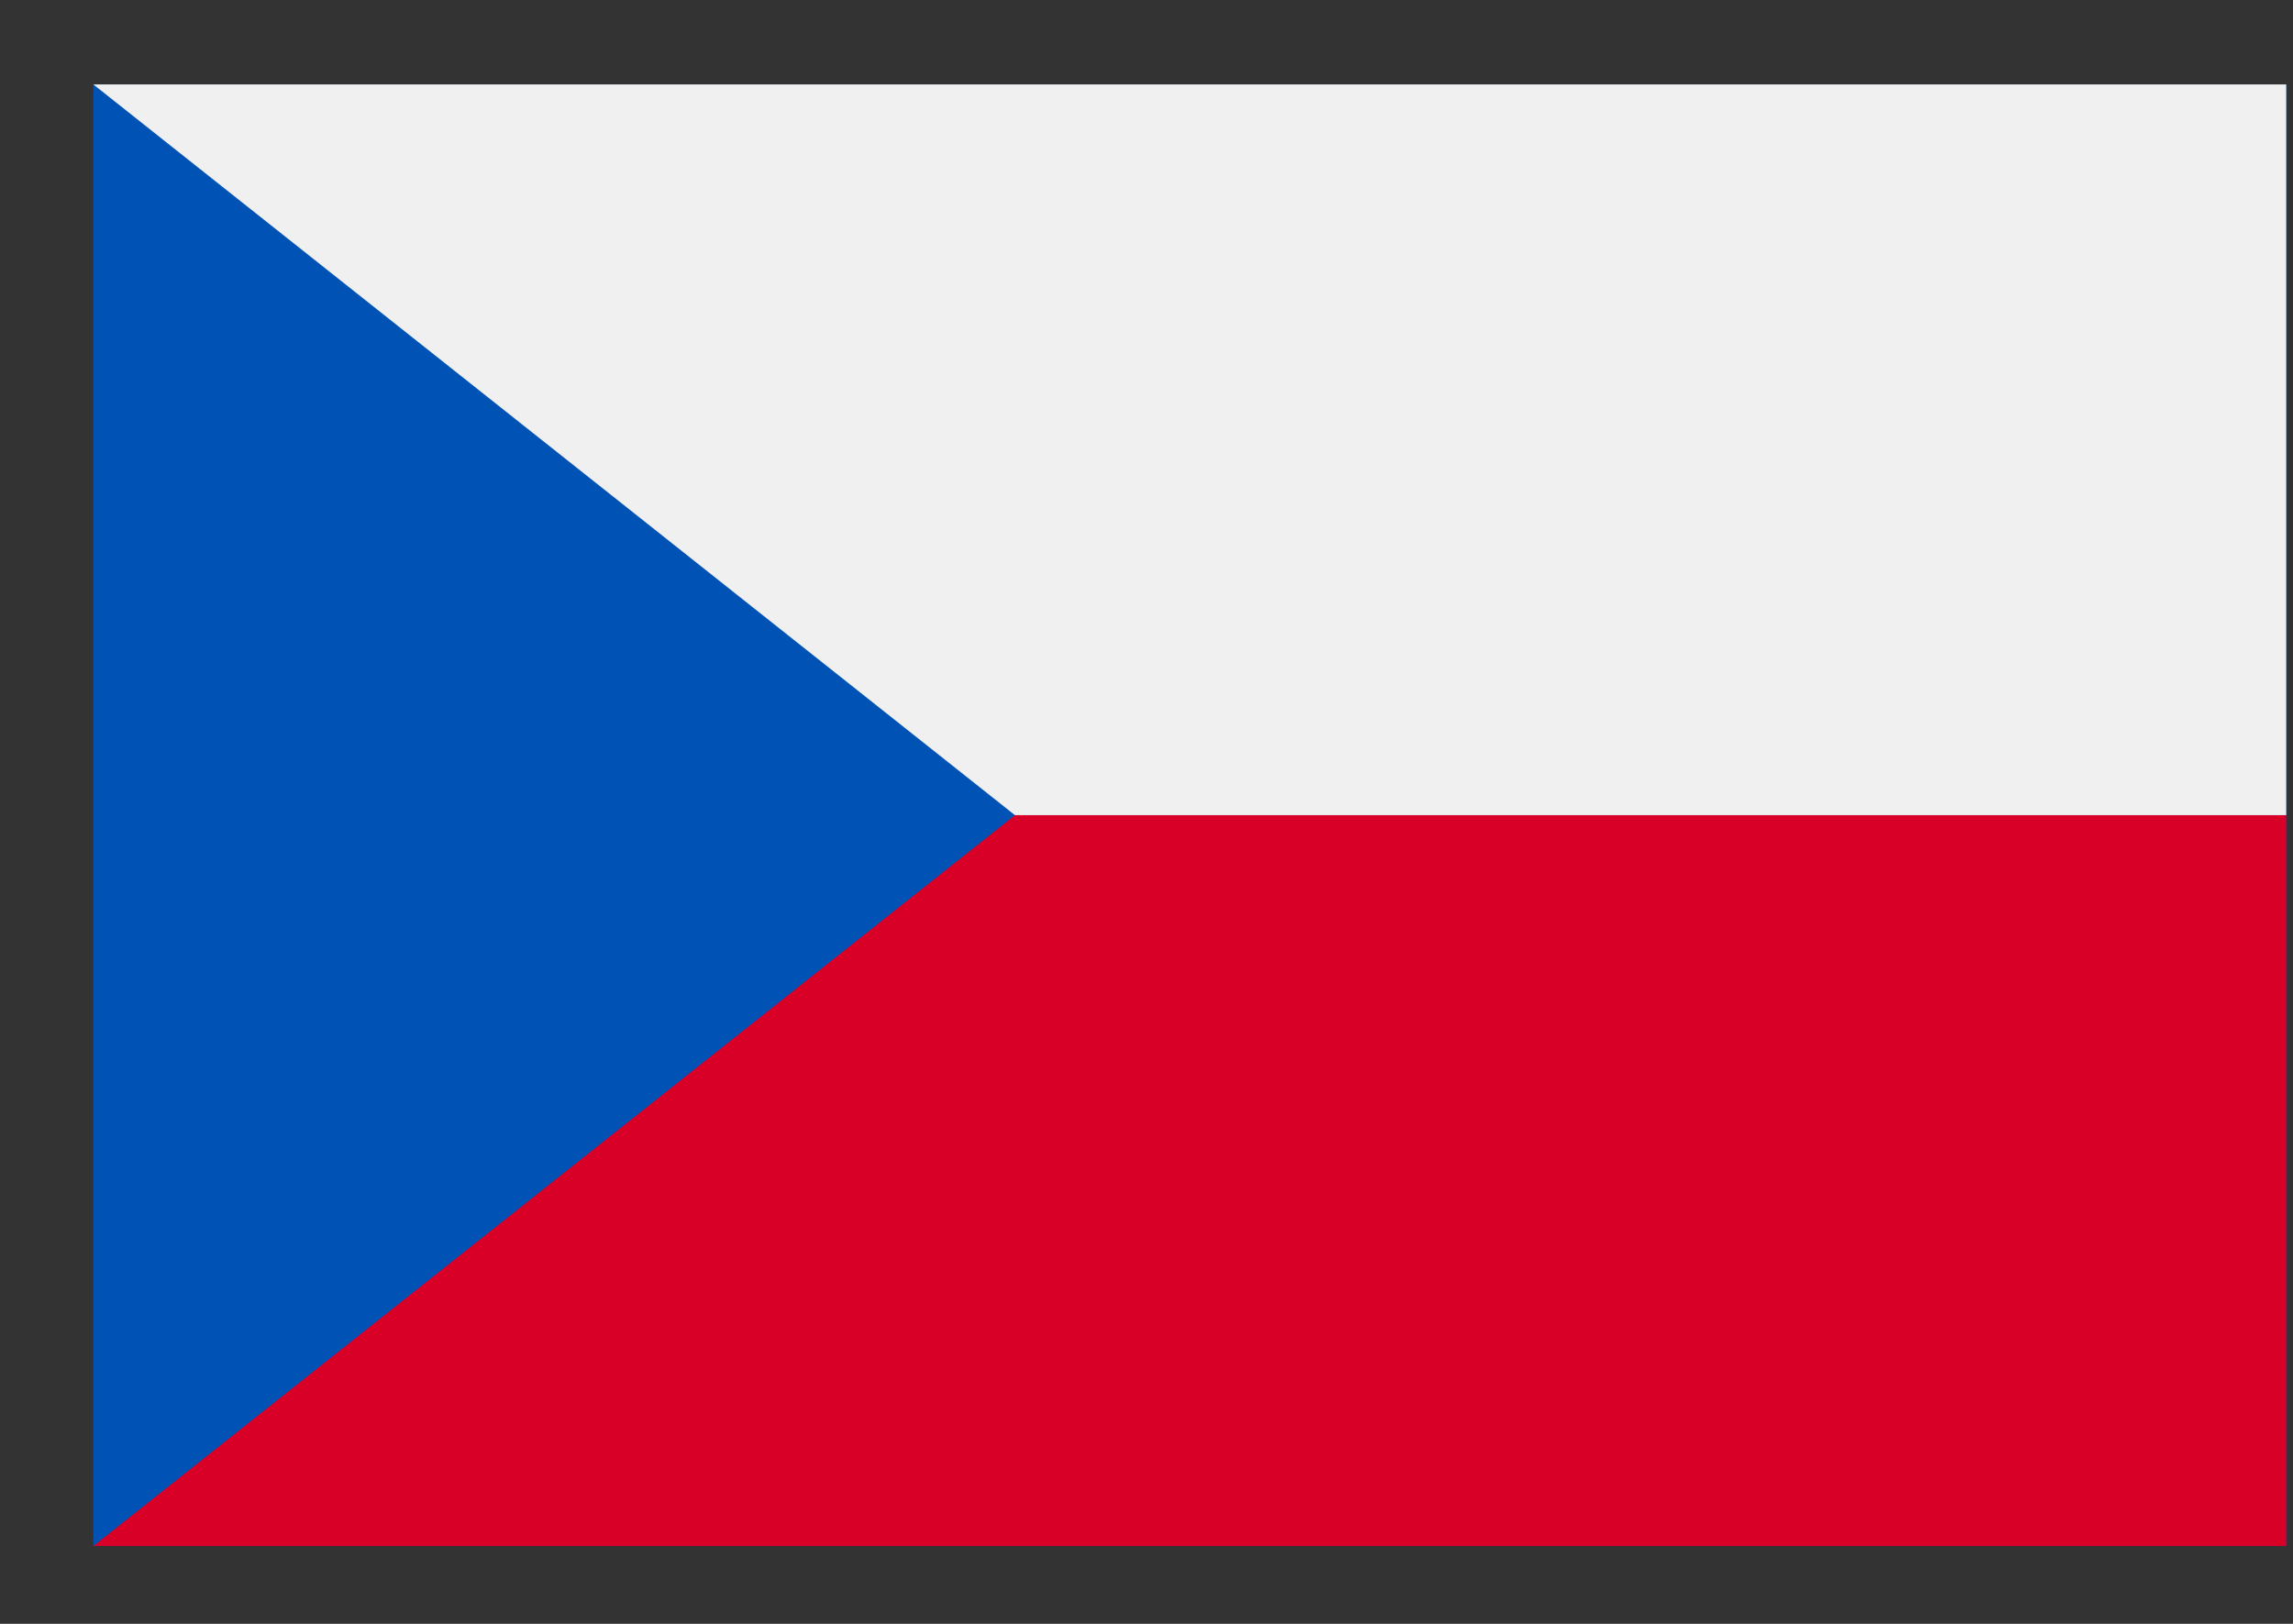 <svg width="24" height="17" viewBox="0 0 24 17" fill="none" xmlns="http://www.w3.org/2000/svg">
<rect x="0" y="0" width="24" height="17" fill="#333333" stroke="none"/>
<path d="M0.977 0.884H23.929V16.185H0.977V0.884Z" fill="#0052B4"/>
<path d="M23.929 8.534V16.185H0.977L10.623 8.534H23.929Z" fill="#D80027"/>
<path d="M23.929 0.884V8.534H10.623L0.977 0.884H23.929Z" fill="#F0F0F0"/>
</svg>
